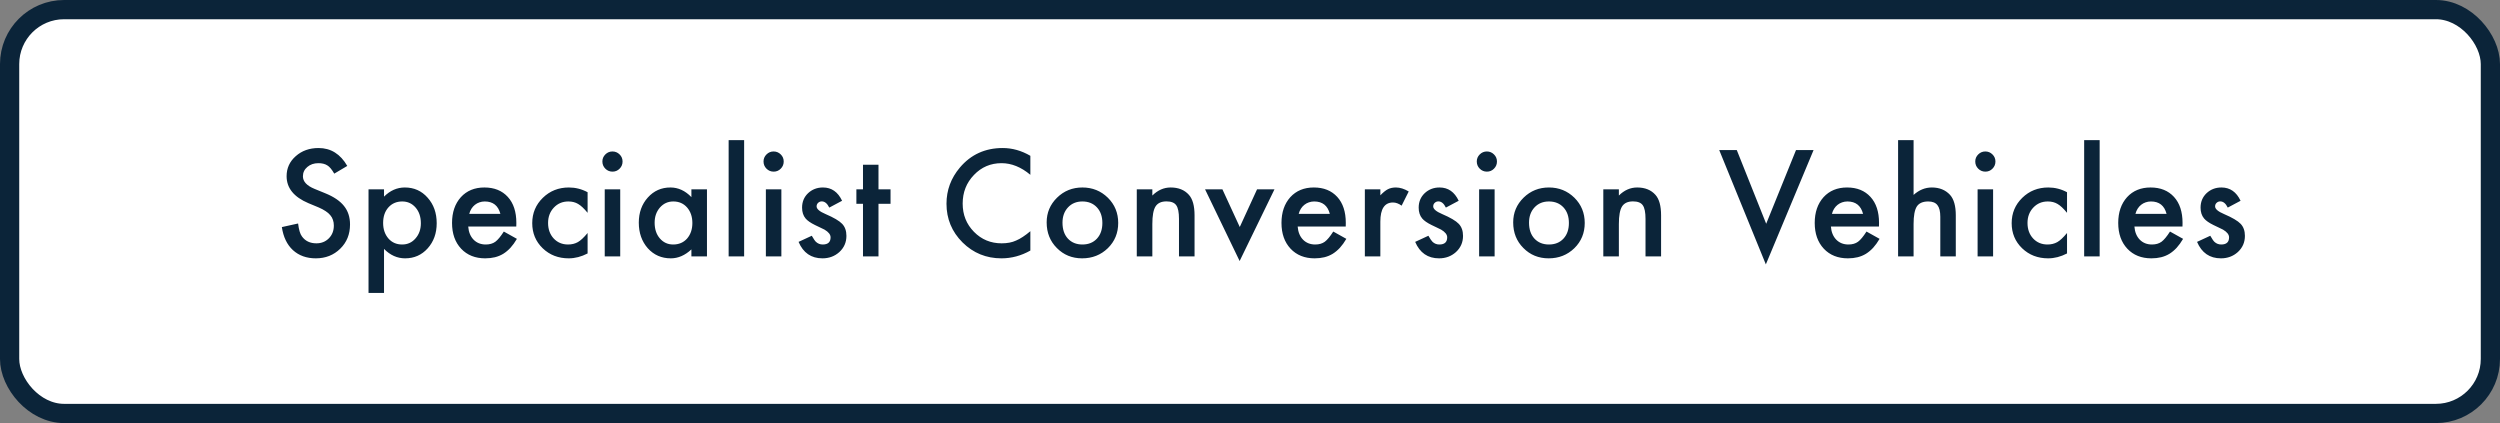 <svg width="390" height="66" viewBox="0 0 390 66" fill="none" xmlns="http://www.w3.org/2000/svg">
<rect x="0" y="0" width="390" height="66" fill="#808080" stroke="none"/>
<rect x="1.5" y="1.5" width="387" height="63" rx="8.5" fill="white" stroke="#0B2439" stroke-width="3"/>
<path d="M54.174 25.885L52.144 27.088C51.764 26.429 51.403 25.999 51.059 25.799C50.701 25.57 50.239 25.455 49.673 25.455C48.978 25.455 48.402 25.652 47.944 26.046C47.485 26.433 47.256 26.92 47.256 27.507C47.256 28.316 47.858 28.968 49.061 29.462L50.715 30.139C52.061 30.683 53.046 31.349 53.669 32.137C54.292 32.917 54.604 33.877 54.604 35.016C54.604 36.541 54.095 37.801 53.078 38.797C52.054 39.8 50.783 40.301 49.265 40.301C47.825 40.301 46.637 39.875 45.698 39.023C44.775 38.17 44.198 36.971 43.969 35.424L46.504 34.865C46.619 35.839 46.819 36.512 47.106 36.885C47.621 37.601 48.373 37.959 49.361 37.959C50.142 37.959 50.79 37.698 51.306 37.175C51.822 36.652 52.079 35.99 52.079 35.188C52.079 34.865 52.033 34.572 51.94 34.307C51.854 34.035 51.714 33.787 51.521 33.565C51.334 33.336 51.091 33.125 50.79 32.932C50.489 32.731 50.131 32.541 49.716 32.362L48.115 31.696C45.845 30.737 44.71 29.333 44.71 27.485C44.71 26.239 45.186 25.197 46.139 24.359C47.091 23.514 48.277 23.092 49.694 23.092C51.607 23.092 53.1 24.023 54.174 25.885ZM59.907 45.693H57.49V29.537H59.907V30.676C60.86 29.723 61.941 29.247 63.151 29.247C64.591 29.247 65.776 29.777 66.707 30.837C67.653 31.89 68.125 33.218 68.125 34.822C68.125 36.391 67.656 37.698 66.718 38.743C65.787 39.782 64.612 40.301 63.194 40.301C61.97 40.301 60.874 39.81 59.907 38.829V45.693ZM65.654 34.833C65.654 33.83 65.382 33.014 64.838 32.384C64.287 31.746 63.592 31.428 62.754 31.428C61.866 31.428 61.146 31.736 60.595 32.352C60.043 32.967 59.768 33.777 59.768 34.779C59.768 35.76 60.043 36.57 60.595 37.207C61.139 37.83 61.855 38.142 62.743 38.142C63.581 38.142 64.272 37.827 64.817 37.196C65.375 36.566 65.654 35.778 65.654 34.833ZM80.54 35.338H73.042C73.106 36.197 73.386 36.881 73.88 37.39C74.374 37.891 75.008 38.142 75.781 38.142C76.383 38.142 76.881 37.998 77.275 37.712C77.661 37.425 78.102 36.895 78.596 36.122L80.637 37.261C80.322 37.798 79.989 38.26 79.638 38.647C79.287 39.026 78.911 39.341 78.51 39.592C78.109 39.835 77.675 40.014 77.21 40.129C76.745 40.243 76.24 40.301 75.695 40.301C74.134 40.301 72.881 39.8 71.936 38.797C70.99 37.787 70.518 36.448 70.518 34.779C70.518 33.125 70.976 31.786 71.893 30.762C72.816 29.752 74.041 29.247 75.566 29.247C77.106 29.247 78.324 29.738 79.219 30.719C80.107 31.693 80.551 33.043 80.551 34.769L80.54 35.338ZM78.059 33.361C77.722 32.072 76.909 31.428 75.62 31.428C75.326 31.428 75.051 31.474 74.793 31.567C74.535 31.653 74.299 31.782 74.084 31.954C73.876 32.119 73.697 32.319 73.547 32.556C73.397 32.792 73.282 33.06 73.203 33.361H78.059ZM91.666 29.988V33.2C91.115 32.527 90.62 32.065 90.184 31.814C89.754 31.557 89.249 31.428 88.669 31.428C87.759 31.428 87.004 31.746 86.402 32.384C85.801 33.021 85.5 33.82 85.5 34.779C85.5 35.76 85.79 36.566 86.37 37.196C86.957 37.827 87.706 38.142 88.615 38.142C89.195 38.142 89.707 38.016 90.151 37.766C90.581 37.522 91.086 37.05 91.666 36.348V39.538C90.685 40.047 89.704 40.301 88.723 40.301C87.104 40.301 85.751 39.778 84.662 38.732C83.573 37.68 83.029 36.373 83.029 34.812C83.029 33.25 83.581 31.933 84.684 30.858C85.786 29.784 87.14 29.247 88.744 29.247C89.775 29.247 90.749 29.494 91.666 29.988ZM96.755 29.537V40H94.338V29.537H96.755ZM93.972 25.186C93.972 24.764 94.126 24.399 94.434 24.091C94.742 23.783 95.111 23.629 95.541 23.629C95.978 23.629 96.35 23.783 96.658 24.091C96.966 24.392 97.12 24.76 97.12 25.197C97.12 25.634 96.966 26.006 96.658 26.314C96.357 26.622 95.989 26.776 95.552 26.776C95.115 26.776 94.742 26.622 94.434 26.314C94.126 26.006 93.972 25.631 93.972 25.186ZM107.859 29.537H110.287V40H107.859V38.904C106.864 39.835 105.793 40.301 104.647 40.301C103.201 40.301 102.005 39.778 101.059 38.732C100.121 37.665 99.652 36.333 99.652 34.736C99.652 33.168 100.121 31.861 101.059 30.815C101.998 29.77 103.172 29.247 104.583 29.247C105.8 29.247 106.892 29.748 107.859 30.751V29.537ZM102.123 34.736C102.123 35.739 102.391 36.555 102.929 37.185C103.48 37.823 104.175 38.142 105.013 38.142C105.908 38.142 106.631 37.834 107.182 37.218C107.734 36.58 108.01 35.771 108.01 34.79C108.01 33.809 107.734 33 107.182 32.362C106.631 31.739 105.915 31.428 105.034 31.428C104.203 31.428 103.509 31.743 102.95 32.373C102.399 33.01 102.123 33.798 102.123 34.736ZM116.085 21.856V40H113.668V21.856H116.085ZM121.893 29.537V40H119.476V29.537H121.893ZM119.111 25.186C119.111 24.764 119.265 24.399 119.573 24.091C119.881 23.783 120.25 23.629 120.679 23.629C121.116 23.629 121.489 23.783 121.797 24.091C122.104 24.392 122.258 24.76 122.258 25.197C122.258 25.634 122.104 26.006 121.797 26.314C121.496 26.622 121.127 26.776 120.69 26.776C120.253 26.776 119.881 26.622 119.573 26.314C119.265 26.006 119.111 25.631 119.111 25.186ZM131.365 31.32L129.367 32.384C129.052 31.739 128.661 31.417 128.196 31.417C127.974 31.417 127.784 31.492 127.627 31.643C127.469 31.786 127.39 31.972 127.39 32.201C127.39 32.602 127.856 33 128.787 33.394C130.069 33.945 130.932 34.453 131.376 34.919C131.82 35.384 132.042 36.011 132.042 36.799C132.042 37.809 131.669 38.654 130.924 39.334C130.201 39.978 129.327 40.301 128.303 40.301C126.549 40.301 125.306 39.445 124.576 37.733L126.638 36.777C126.925 37.279 127.143 37.597 127.294 37.733C127.587 38.005 127.938 38.142 128.346 38.142C129.163 38.142 129.571 37.769 129.571 37.024C129.571 36.595 129.256 36.194 128.626 35.821C128.382 35.7 128.139 35.581 127.895 35.467C127.652 35.352 127.405 35.234 127.154 35.112C126.452 34.769 125.958 34.425 125.671 34.081C125.306 33.644 125.124 33.082 125.124 32.395C125.124 31.485 125.435 30.733 126.058 30.139C126.696 29.544 127.469 29.247 128.378 29.247C129.718 29.247 130.713 29.938 131.365 31.32ZM137.044 31.793V40H134.627V31.793H133.596V29.537H134.627V25.702H137.044V29.537H138.924V31.793H137.044ZM160.736 24.306V27.27C159.289 26.06 157.792 25.455 156.245 25.455C154.541 25.455 153.105 26.067 151.938 27.292C150.763 28.509 150.176 29.999 150.176 31.761C150.176 33.501 150.763 34.969 151.938 36.165C153.112 37.361 154.552 37.959 156.256 37.959C157.137 37.959 157.885 37.816 158.501 37.529C158.845 37.386 159.2 37.193 159.565 36.949C159.937 36.706 160.327 36.412 160.736 36.068V39.087C159.303 39.896 157.799 40.301 156.224 40.301C153.854 40.301 151.83 39.474 150.155 37.819C148.486 36.151 147.652 34.138 147.652 31.782C147.652 29.67 148.35 27.786 149.746 26.132C151.465 24.105 153.689 23.092 156.417 23.092C157.907 23.092 159.346 23.496 160.736 24.306ZM163.279 34.693C163.279 33.182 163.819 31.897 164.901 30.837C165.982 29.777 167.3 29.247 168.854 29.247C170.415 29.247 171.74 29.781 172.828 30.848C173.903 31.915 174.44 33.225 174.44 34.779C174.44 36.348 173.899 37.662 172.818 38.722C171.729 39.774 170.393 40.301 168.811 40.301C167.242 40.301 165.928 39.764 164.868 38.69C163.809 37.63 163.279 36.297 163.279 34.693ZM165.749 34.736C165.749 35.782 166.029 36.609 166.587 37.218C167.16 37.834 167.916 38.142 168.854 38.142C169.799 38.142 170.555 37.837 171.12 37.228C171.686 36.62 171.969 35.807 171.969 34.79C171.969 33.773 171.686 32.96 171.12 32.352C170.547 31.736 169.792 31.428 168.854 31.428C167.93 31.428 167.182 31.736 166.609 32.352C166.036 32.967 165.749 33.762 165.749 34.736ZM177.337 29.537H179.765V30.504C180.61 29.666 181.562 29.247 182.622 29.247C183.84 29.247 184.789 29.63 185.469 30.396C186.056 31.048 186.35 32.112 186.35 33.587V40H183.922V34.156C183.922 33.125 183.779 32.412 183.492 32.019C183.213 31.617 182.705 31.417 181.967 31.417C181.165 31.417 180.596 31.682 180.259 32.212C179.93 32.735 179.765 33.648 179.765 34.951V40H177.337V29.537ZM190.697 29.537L193.404 35.413L196.101 29.537H198.818L193.383 40.72L187.99 29.537H190.697ZM209.934 35.338H202.436C202.5 36.197 202.779 36.881 203.273 37.39C203.768 37.891 204.401 38.142 205.175 38.142C205.776 38.142 206.274 37.998 206.668 37.712C207.055 37.425 207.495 36.895 207.989 36.122L210.03 37.261C209.715 37.798 209.382 38.26 209.031 38.647C208.68 39.026 208.304 39.341 207.903 39.592C207.502 39.835 207.069 40.014 206.604 40.129C206.138 40.243 205.633 40.301 205.089 40.301C203.528 40.301 202.274 39.8 201.329 38.797C200.384 37.787 199.911 36.448 199.911 34.779C199.911 33.125 200.369 31.786 201.286 30.762C202.21 29.752 203.435 29.247 204.96 29.247C206.5 29.247 207.717 29.738 208.612 30.719C209.5 31.693 209.944 33.043 209.944 34.769L209.934 35.338ZM207.452 33.361C207.116 32.072 206.303 31.428 205.014 31.428C204.72 31.428 204.444 31.474 204.187 31.567C203.929 31.653 203.692 31.782 203.478 31.954C203.27 32.119 203.091 32.319 202.94 32.556C202.79 32.792 202.675 33.06 202.597 33.361H207.452ZM212.917 29.537H215.334V30.472C215.778 30.006 216.172 29.688 216.516 29.516C216.866 29.337 217.282 29.247 217.762 29.247C218.399 29.247 219.065 29.455 219.76 29.87L218.653 32.083C218.195 31.754 217.747 31.589 217.31 31.589C215.993 31.589 215.334 32.584 215.334 34.575V40H212.917V29.537ZM227.556 31.32L225.557 32.384C225.242 31.739 224.852 31.417 224.387 31.417C224.165 31.417 223.975 31.492 223.817 31.643C223.66 31.786 223.581 31.972 223.581 32.201C223.581 32.602 224.046 33 224.977 33.394C226.259 33.945 227.122 34.453 227.566 34.919C228.01 35.384 228.232 36.011 228.232 36.799C228.232 37.809 227.86 38.654 227.115 39.334C226.392 39.978 225.518 40.301 224.494 40.301C222.739 40.301 221.497 39.445 220.766 37.733L222.829 36.777C223.115 37.279 223.334 37.597 223.484 37.733C223.778 38.005 224.129 38.142 224.537 38.142C225.353 38.142 225.762 37.769 225.762 37.024C225.762 36.595 225.446 36.194 224.816 35.821C224.573 35.7 224.329 35.581 224.086 35.467C223.842 35.352 223.595 35.234 223.345 35.112C222.643 34.769 222.149 34.425 221.862 34.081C221.497 33.644 221.314 33.082 221.314 32.395C221.314 31.485 221.626 30.733 222.249 30.139C222.886 29.544 223.66 29.247 224.569 29.247C225.908 29.247 226.904 29.938 227.556 31.32ZM233.16 29.537V40H230.743V29.537H233.16ZM230.378 25.186C230.378 24.764 230.532 24.399 230.84 24.091C231.148 23.783 231.516 23.629 231.946 23.629C232.383 23.629 232.755 23.783 233.063 24.091C233.371 24.392 233.525 24.76 233.525 25.197C233.525 25.634 233.371 26.006 233.063 26.314C232.762 26.622 232.394 26.776 231.957 26.776C231.52 26.776 231.148 26.622 230.84 26.314C230.532 26.006 230.378 25.631 230.378 25.186ZM236.057 34.693C236.057 33.182 236.598 31.897 237.679 30.837C238.761 29.777 240.078 29.247 241.633 29.247C243.194 29.247 244.519 29.781 245.607 30.848C246.681 31.915 247.218 33.225 247.218 34.779C247.218 36.348 246.678 37.662 245.596 38.722C244.508 39.774 243.172 40.301 241.59 40.301C240.021 40.301 238.707 39.764 237.647 38.69C236.587 37.63 236.057 36.297 236.057 34.693ZM238.528 34.736C238.528 35.782 238.807 36.609 239.366 37.218C239.939 37.834 240.694 38.142 241.633 38.142C242.578 38.142 243.333 37.837 243.899 37.228C244.465 36.62 244.748 35.807 244.748 34.79C244.748 33.773 244.465 32.96 243.899 32.352C243.326 31.736 242.571 31.428 241.633 31.428C240.709 31.428 239.96 31.736 239.387 32.352C238.814 32.967 238.528 33.762 238.528 34.736ZM250.116 29.537H252.544V30.504C253.389 29.666 254.341 29.247 255.401 29.247C256.618 29.247 257.567 29.63 258.248 30.396C258.835 31.048 259.129 32.112 259.129 33.587V40H256.701V34.156C256.701 33.125 256.558 32.412 256.271 32.019C255.992 31.617 255.483 31.417 254.746 31.417C253.944 31.417 253.374 31.682 253.038 32.212C252.708 32.735 252.544 33.648 252.544 34.951V40H250.116V29.537ZM270.939 23.414L275.526 34.908L280.177 23.414H282.916L275.472 41.246L268.2 23.414H270.939ZM293.119 35.338H285.62C285.685 36.197 285.964 36.881 286.458 37.39C286.953 37.891 287.586 38.142 288.36 38.142C288.961 38.142 289.459 37.998 289.853 37.712C290.24 37.425 290.68 36.895 291.174 36.122L293.215 37.261C292.9 37.798 292.567 38.26 292.216 38.647C291.865 39.026 291.489 39.341 291.088 39.592C290.687 39.835 290.254 40.014 289.788 40.129C289.323 40.243 288.818 40.301 288.274 40.301C286.713 40.301 285.459 39.8 284.514 38.797C283.569 37.787 283.096 36.448 283.096 34.779C283.096 33.125 283.554 31.786 284.471 30.762C285.395 29.752 286.62 29.247 288.145 29.247C289.685 29.247 290.902 29.738 291.797 30.719C292.685 31.693 293.129 33.043 293.129 34.769L293.119 35.338ZM290.637 33.361C290.3 32.072 289.488 31.428 288.199 31.428C287.905 31.428 287.629 31.474 287.371 31.567C287.114 31.653 286.877 31.782 286.662 31.954C286.455 32.119 286.276 32.319 286.125 32.556C285.975 32.792 285.86 33.06 285.782 33.361H290.637ZM296.102 21.856H298.519V30.407C299.378 29.634 300.327 29.247 301.366 29.247C302.547 29.247 303.492 29.63 304.201 30.396C304.803 31.062 305.104 32.126 305.104 33.587V40H302.687V33.812C302.687 32.975 302.536 32.37 302.236 31.997C301.942 31.617 301.466 31.428 300.807 31.428C299.962 31.428 299.367 31.689 299.024 32.212C298.687 32.742 298.519 33.651 298.519 34.94V40H296.102V21.856ZM310.923 29.537V40H308.506V29.537H310.923ZM308.141 25.186C308.141 24.764 308.295 24.399 308.603 24.091C308.911 23.783 309.279 23.629 309.709 23.629C310.146 23.629 310.518 23.783 310.826 24.091C311.134 24.392 311.288 24.76 311.288 25.197C311.288 25.634 311.134 26.006 310.826 26.314C310.526 26.622 310.157 26.776 309.72 26.776C309.283 26.776 308.911 26.622 308.603 26.314C308.295 26.006 308.141 25.631 308.141 25.186ZM322.457 29.988V33.2C321.906 32.527 321.412 32.065 320.975 31.814C320.545 31.557 320.04 31.428 319.46 31.428C318.551 31.428 317.795 31.746 317.193 32.384C316.592 33.021 316.291 33.82 316.291 34.779C316.291 35.76 316.581 36.566 317.161 37.196C317.748 37.827 318.497 38.142 319.406 38.142C319.986 38.142 320.498 38.016 320.943 37.766C321.372 37.522 321.877 37.05 322.457 36.348V39.538C321.476 40.047 320.495 40.301 319.514 40.301C317.895 40.301 316.542 39.778 315.453 38.732C314.365 37.68 313.82 36.373 313.82 34.812C313.82 33.25 314.372 31.933 315.475 30.858C316.578 29.784 317.931 29.247 319.535 29.247C320.567 29.247 321.54 29.494 322.457 29.988ZM327.546 21.856V40H325.129V21.856H327.546ZM340.466 35.338H332.968C333.032 36.197 333.311 36.881 333.806 37.39C334.3 37.891 334.934 38.142 335.707 38.142C336.309 38.142 336.806 37.998 337.2 37.712C337.587 37.425 338.027 36.895 338.521 36.122L340.562 37.261C340.247 37.798 339.914 38.26 339.563 38.647C339.213 39.026 338.837 39.341 338.435 39.592C338.034 39.835 337.601 40.014 337.136 40.129C336.67 40.243 336.165 40.301 335.621 40.301C334.06 40.301 332.807 39.8 331.861 38.797C330.916 37.787 330.443 36.448 330.443 34.779C330.443 33.125 330.902 31.786 331.818 30.762C332.742 29.752 333.967 29.247 335.492 29.247C337.032 29.247 338.249 29.738 339.144 30.719C340.032 31.693 340.477 33.043 340.477 34.769L340.466 35.338ZM337.984 33.361C337.648 32.072 336.835 31.428 335.546 31.428C335.252 31.428 334.977 31.474 334.719 31.567C334.461 31.653 334.225 31.782 334.01 31.954C333.802 32.119 333.623 32.319 333.473 32.556C333.322 32.792 333.208 33.06 333.129 33.361H337.984ZM349.529 31.32L347.531 32.384C347.216 31.739 346.826 31.417 346.36 31.417C346.138 31.417 345.948 31.492 345.791 31.643C345.633 31.786 345.555 31.972 345.555 32.201C345.555 32.602 346.02 33 346.951 33.394C348.233 33.945 349.096 34.453 349.54 34.919C349.984 35.384 350.206 36.011 350.206 36.799C350.206 37.809 349.834 38.654 349.089 39.334C348.365 39.978 347.492 40.301 346.468 40.301C344.713 40.301 343.471 39.445 342.74 37.733L344.803 36.777C345.089 37.279 345.307 37.597 345.458 37.733C345.752 38.005 346.102 38.142 346.511 38.142C347.327 38.142 347.735 37.769 347.735 37.024C347.735 36.595 347.42 36.194 346.79 35.821C346.546 35.7 346.303 35.581 346.059 35.467C345.816 35.352 345.569 35.234 345.318 35.112C344.616 34.769 344.122 34.425 343.836 34.081C343.471 33.644 343.288 33.082 343.288 32.395C343.288 31.485 343.599 30.733 344.223 30.139C344.86 29.544 345.633 29.247 346.543 29.247C347.882 29.247 348.877 29.938 349.529 31.32Z" fill="#0B2439"/>
</svg>
